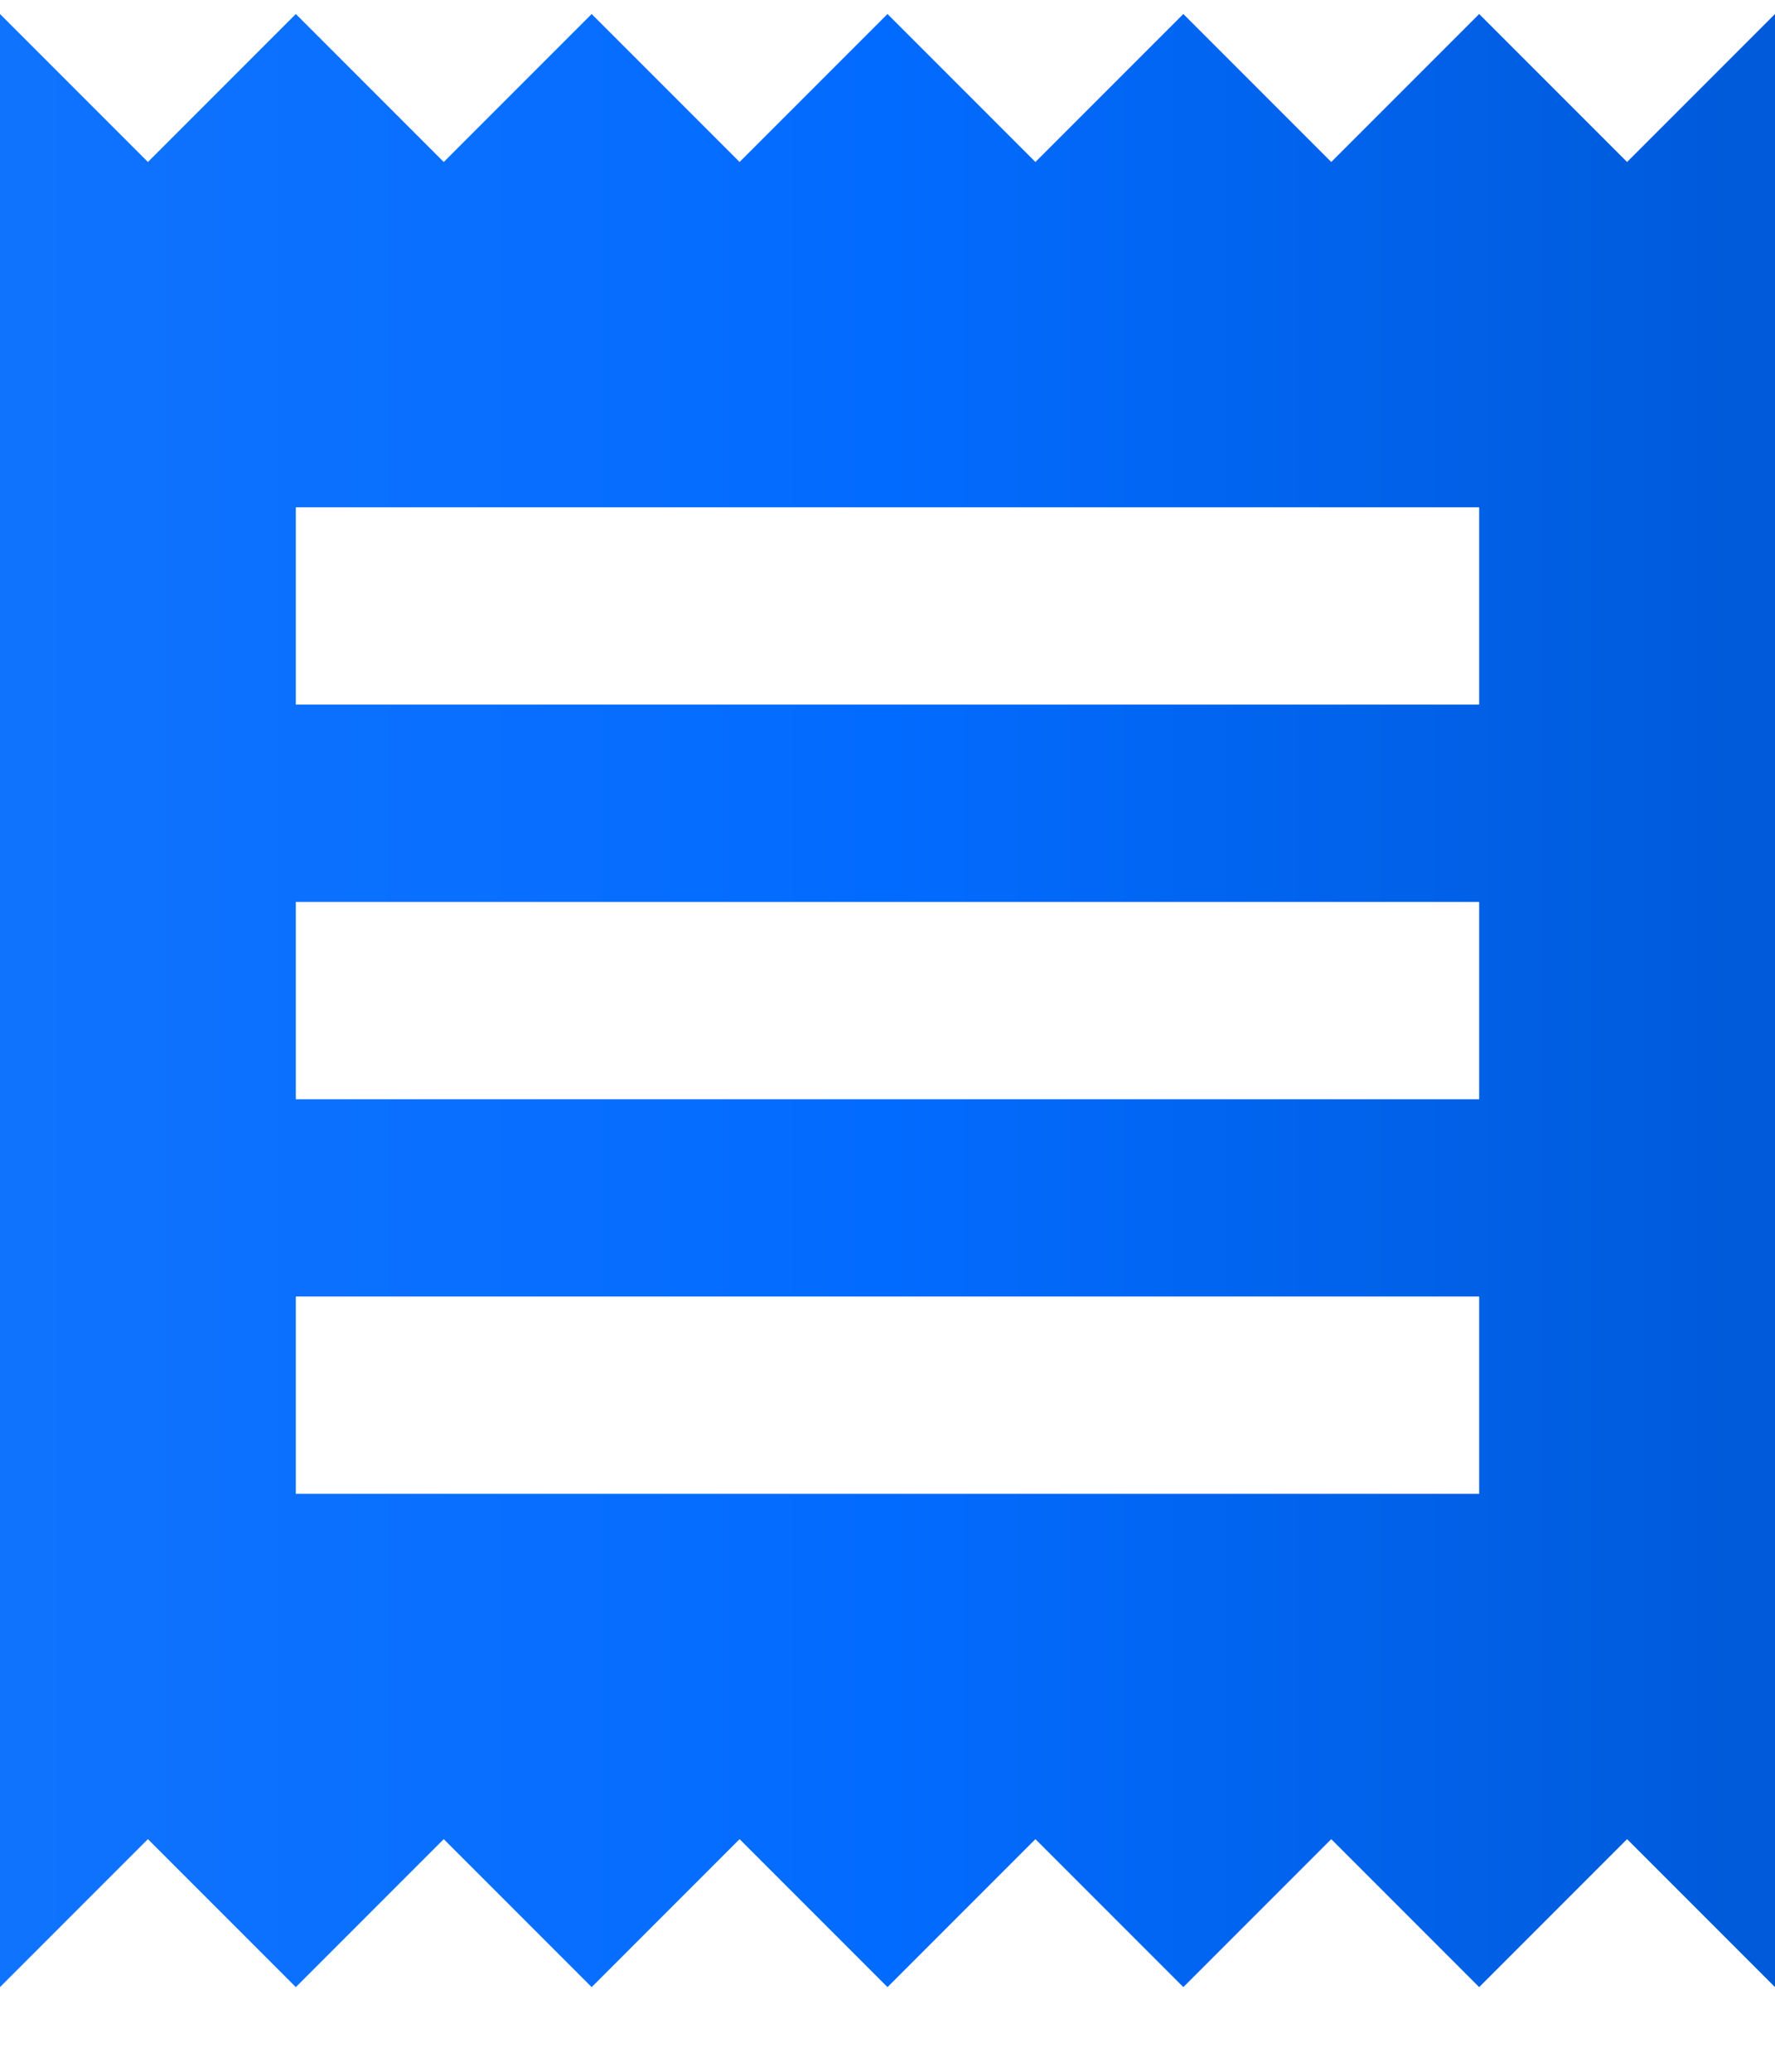 <svg width="18" height="21" viewBox="0 0 18 21" fill="none" xmlns="http://www.w3.org/2000/svg">
<path d="M0 20.142L1.5 18.642L3 20.142L4.5 18.642L6 20.142L7.5 18.642L9 20.142L10.5 18.642L12 20.142L13.5 18.642L15 20.142L16.5 18.642L18 20.142V0.142L16.5 1.642L15 0.142L13.5 1.642L12 0.142L10.5 1.642L9 0.142L7.5 1.642L6 0.142L4.5 1.642L3 0.142L1.5 1.642L0 0.142M15 7.142H3V5.142H15M15 11.142H3V9.142H15M15 15.142H3V13.142H15V15.142Z" fill="url(#paint0_linear_1473_23300)"/>
<defs>
<linearGradient id="paint0_linear_1473_23300" x1="0" y1="0.142" x2="18" y2="0.142" gradientUnits="userSpaceOnUse">
<stop stop-color="#1073FE"/>
<stop offset="0.5" stop-color="#026BFF"/>
<stop offset="1" stop-color="#005AD9"/>
</linearGradient>
</defs>
</svg>
